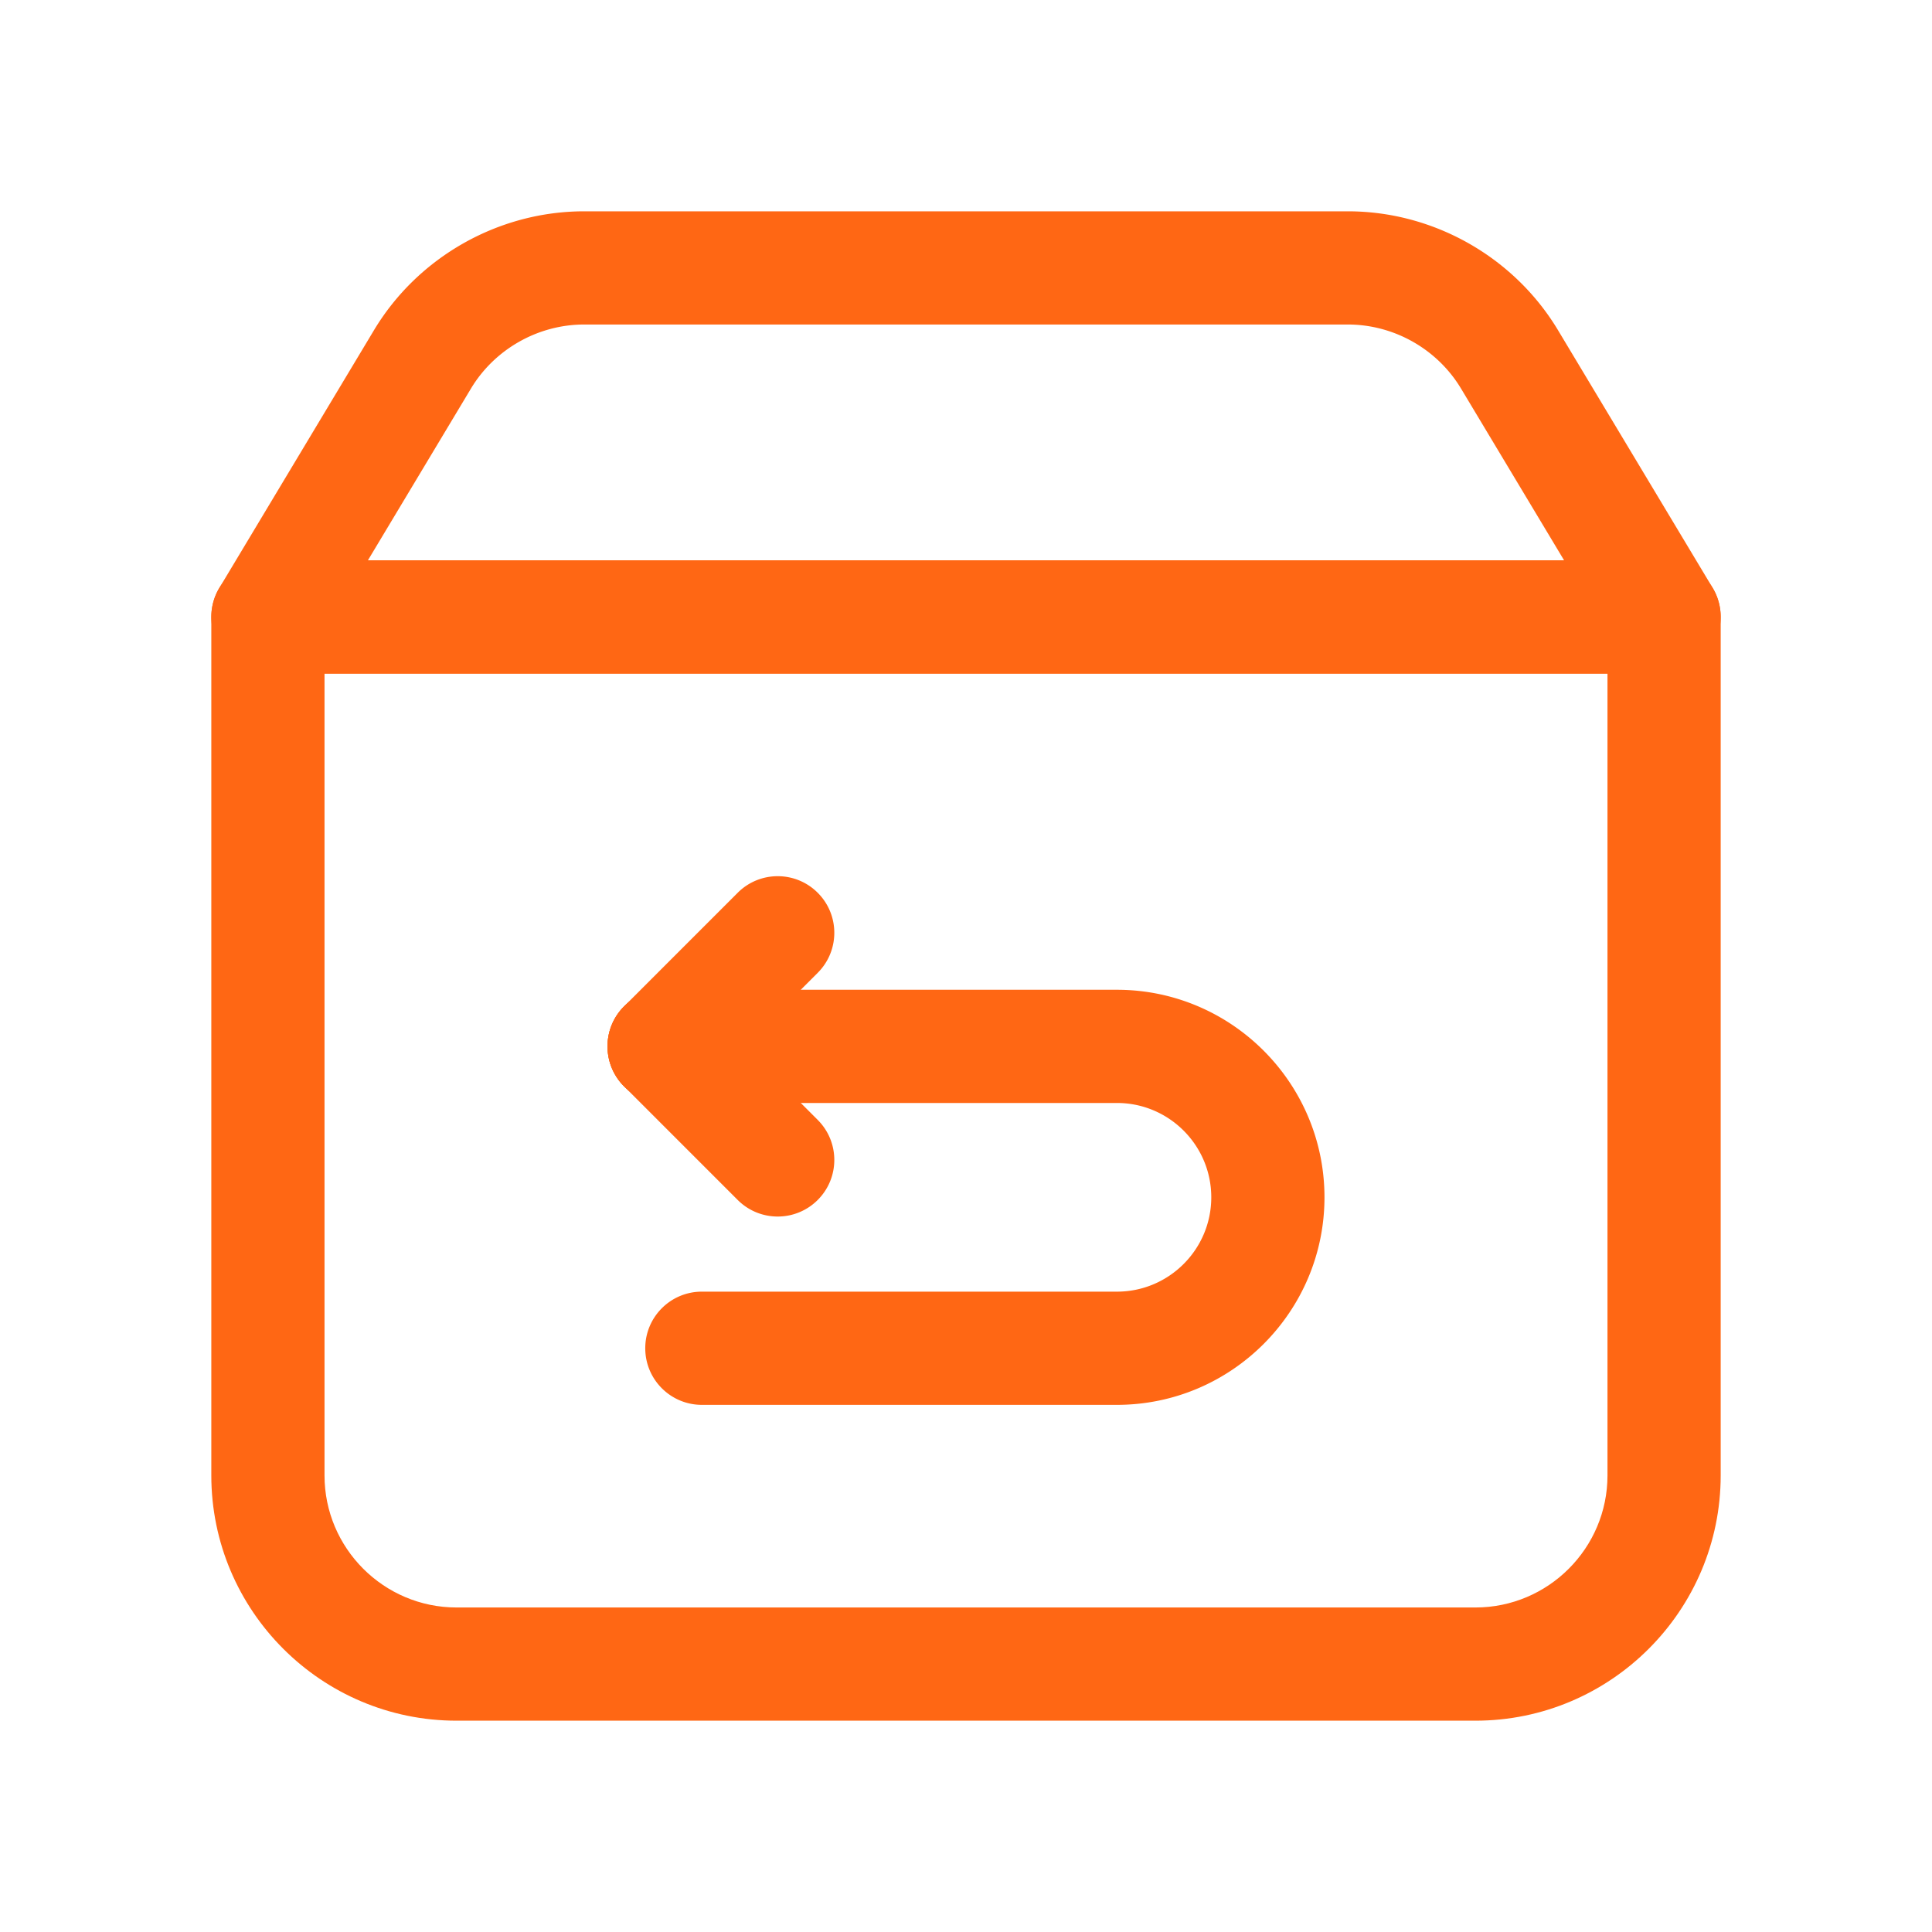 <?xml version="1.0" encoding="UTF-8" standalone="no"?> <svg xmlns="http://www.w3.org/2000/svg" class="icon" width="1000px" height="1000.00px" viewBox="0 0 1024 1024" version="1.1"><path d="M782 912H242c-71.68 0-130-58.32-130-130V327c0-16.57 13.43-30 30-30h740c16.56 0 30 13.43 30 30v455c0 71.68-58.32 130-130 130zM172 357v425c0 38.59 31.41 70 70 70h540c38.59 0 70-31.41 70-70V357H172z" fill="#ff6714"></path><path d="M882 357H142c-10.81 0-20.78-5.81-26.1-15.21-5.33-9.4-5.19-20.95 0.38-30.22l81.87-136.45C221.5 136.19 264.22 112 309.62 112h404.77c45.41 0 88.12 24.19 111.46 63.12l81.88 136.44c5.57 9.27 5.7 20.81 0.39 30.22A30.041 30.041 0 0 1 882 357z m-687.01-60h634.02l-54.61-91.01C761.83 185.02 738.84 172 714.38 172H309.62c-24.44 0-47.45 13.03-60.03 33.99L194.99 297zM592 744.6H372c-16.57 0-30-13.44-30-30s13.43-30 30-30h220c27.58 0 50-22.42 50-50s-22.42-50-50-50H352c-16.57 0-30-13.44-30-30s13.43-30 30-30h240c60.64 0 110 49.36 110 110s-49.35 110-110 110z" fill="#ff6714"></path><path d="M412.2 644.79c-7.68 0-15.35-2.93-21.21-8.79l-60.2-60.2c-11.72-11.72-11.72-30.7 0-42.42s30.7-11.72 42.42 0l60.2 60.2c11.72 11.72 11.72 30.7 0 42.42a29.91 29.91 0 0 1-21.21 8.79z" fill="#ff6714"></path><path d="M352 584.6c-7.68 0-15.35-2.93-21.21-8.79-11.72-11.72-11.72-30.7 0-42.42l60.2-60.2c11.72-11.72 30.7-11.72 42.42 0 11.72 11.71 11.72 30.71 0 42.42l-60.2 60.2A29.893 29.893 0 0 1 352 584.6z" fill="#ff6714"></path></svg> 
